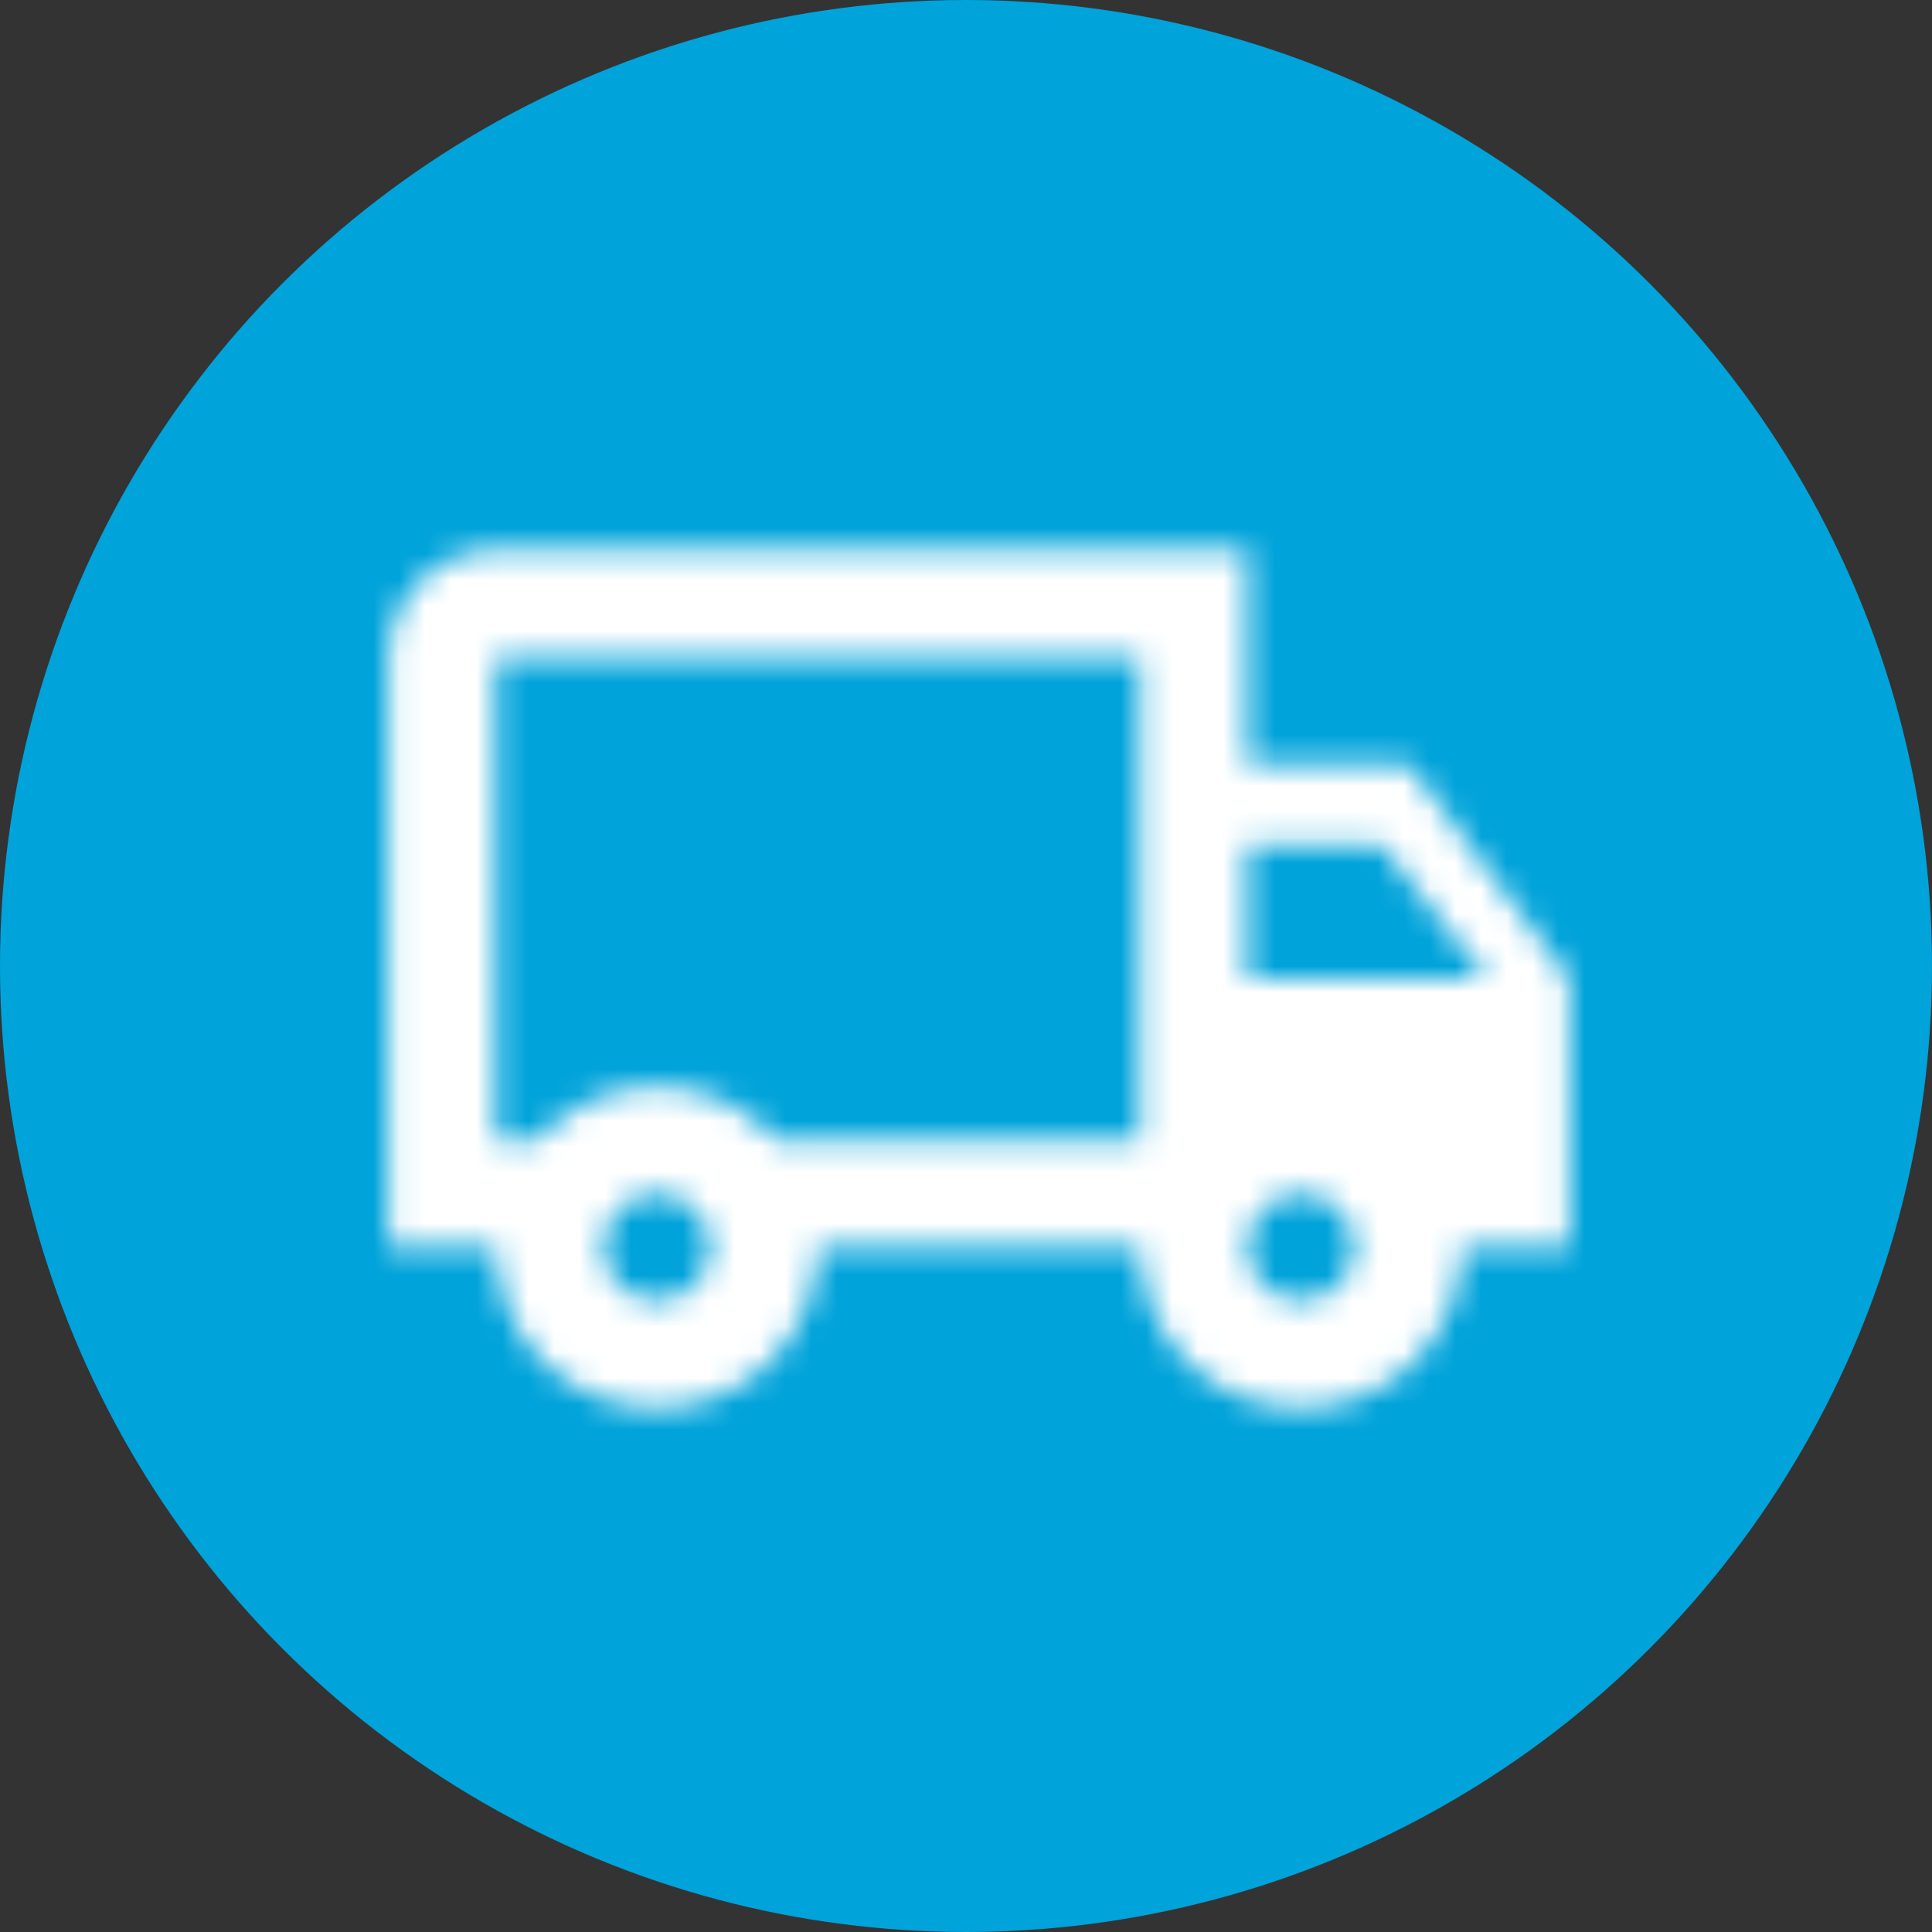 <?xml version="1.0" encoding="UTF-8"?>
<svg width="75px" height="75px" viewBox="0 0 75 75" version="1.1" xmlns="http://www.w3.org/2000/svg" xmlns:xlink="http://www.w3.org/1999/xlink">
    <rect x="0" y="0" width="75" height="75" fill="#333333" stroke="none"/>
    <title>Valor/Valor3</title>
    <defs>
        <path d="M41.667,16.667 L35.417,16.667 L35.417,8.333 L6.25,8.333 C3.958,8.333 2.083,10.208 2.083,12.5 L2.083,35.417 L6.25,35.417 C6.25,38.875 9.042,41.667 12.5,41.667 C15.958,41.667 18.75,38.875 18.75,35.417 L31.25,35.417 C31.25,38.875 34.042,41.667 37.5,41.667 C40.958,41.667 43.75,38.875 43.75,35.417 L47.917,35.417 L47.917,25 L41.667,16.667 Z M40.625,19.792 L44.708,25 L35.417,25 L35.417,19.792 L40.625,19.792 Z M12.5,37.5 C11.354,37.5 10.417,36.562 10.417,35.417 C10.417,34.271 11.354,33.333 12.5,33.333 C13.646,33.333 14.583,34.271 14.583,35.417 C14.583,36.562 13.646,37.5 12.5,37.5 Z M17.125,31.25 C15.979,29.979 14.354,29.167 12.5,29.167 C10.646,29.167 9.021,29.979 7.875,31.25 L6.25,31.25 L6.25,12.5 L31.25,12.5 L31.25,31.25 L17.125,31.25 Z M37.5,37.5 C36.354,37.5 35.417,36.562 35.417,35.417 C35.417,34.271 36.354,33.333 37.5,33.333 C38.646,33.333 39.583,34.271 39.583,35.417 C39.583,36.562 38.646,37.5 37.5,37.5 Z" id="path-1"></path>
    </defs>
    <g id="Flybanderas" stroke="none" stroke-width="1" fill="none" fill-rule="evenodd">
        <g id="00.Home" transform="translate(-759, -748)">
            <g id="Group-8-Copy" transform="translate(692, 748)">
                <g id="Valor/Valor2" transform="translate(67, 0)">
                    <circle id="Oval-Copy" fill="#00A3DA" cx="37.5" cy="37.5" r="37.5"></circle>
                    <g id="IcnEnvio" transform="translate(13, 13)">
                        <rect id="Rectangle" x="0" y="0" width="50" height="50"></rect>
                        <mask id="mask-2" fill="white">
                            <use xlink:href="#path-1"></use>
                        </mask>
                        <g id="Group" mask="url(#mask-2)" fill="#FFFFFF">
                            <g id="Color-/-Negro">
                                <rect id="Rectangle" x="0" y="0" width="52.083" height="52.083"></rect>
                            </g>
                        </g>
                    </g>
                </g>
            </g>
        </g>
    </g>
</svg>